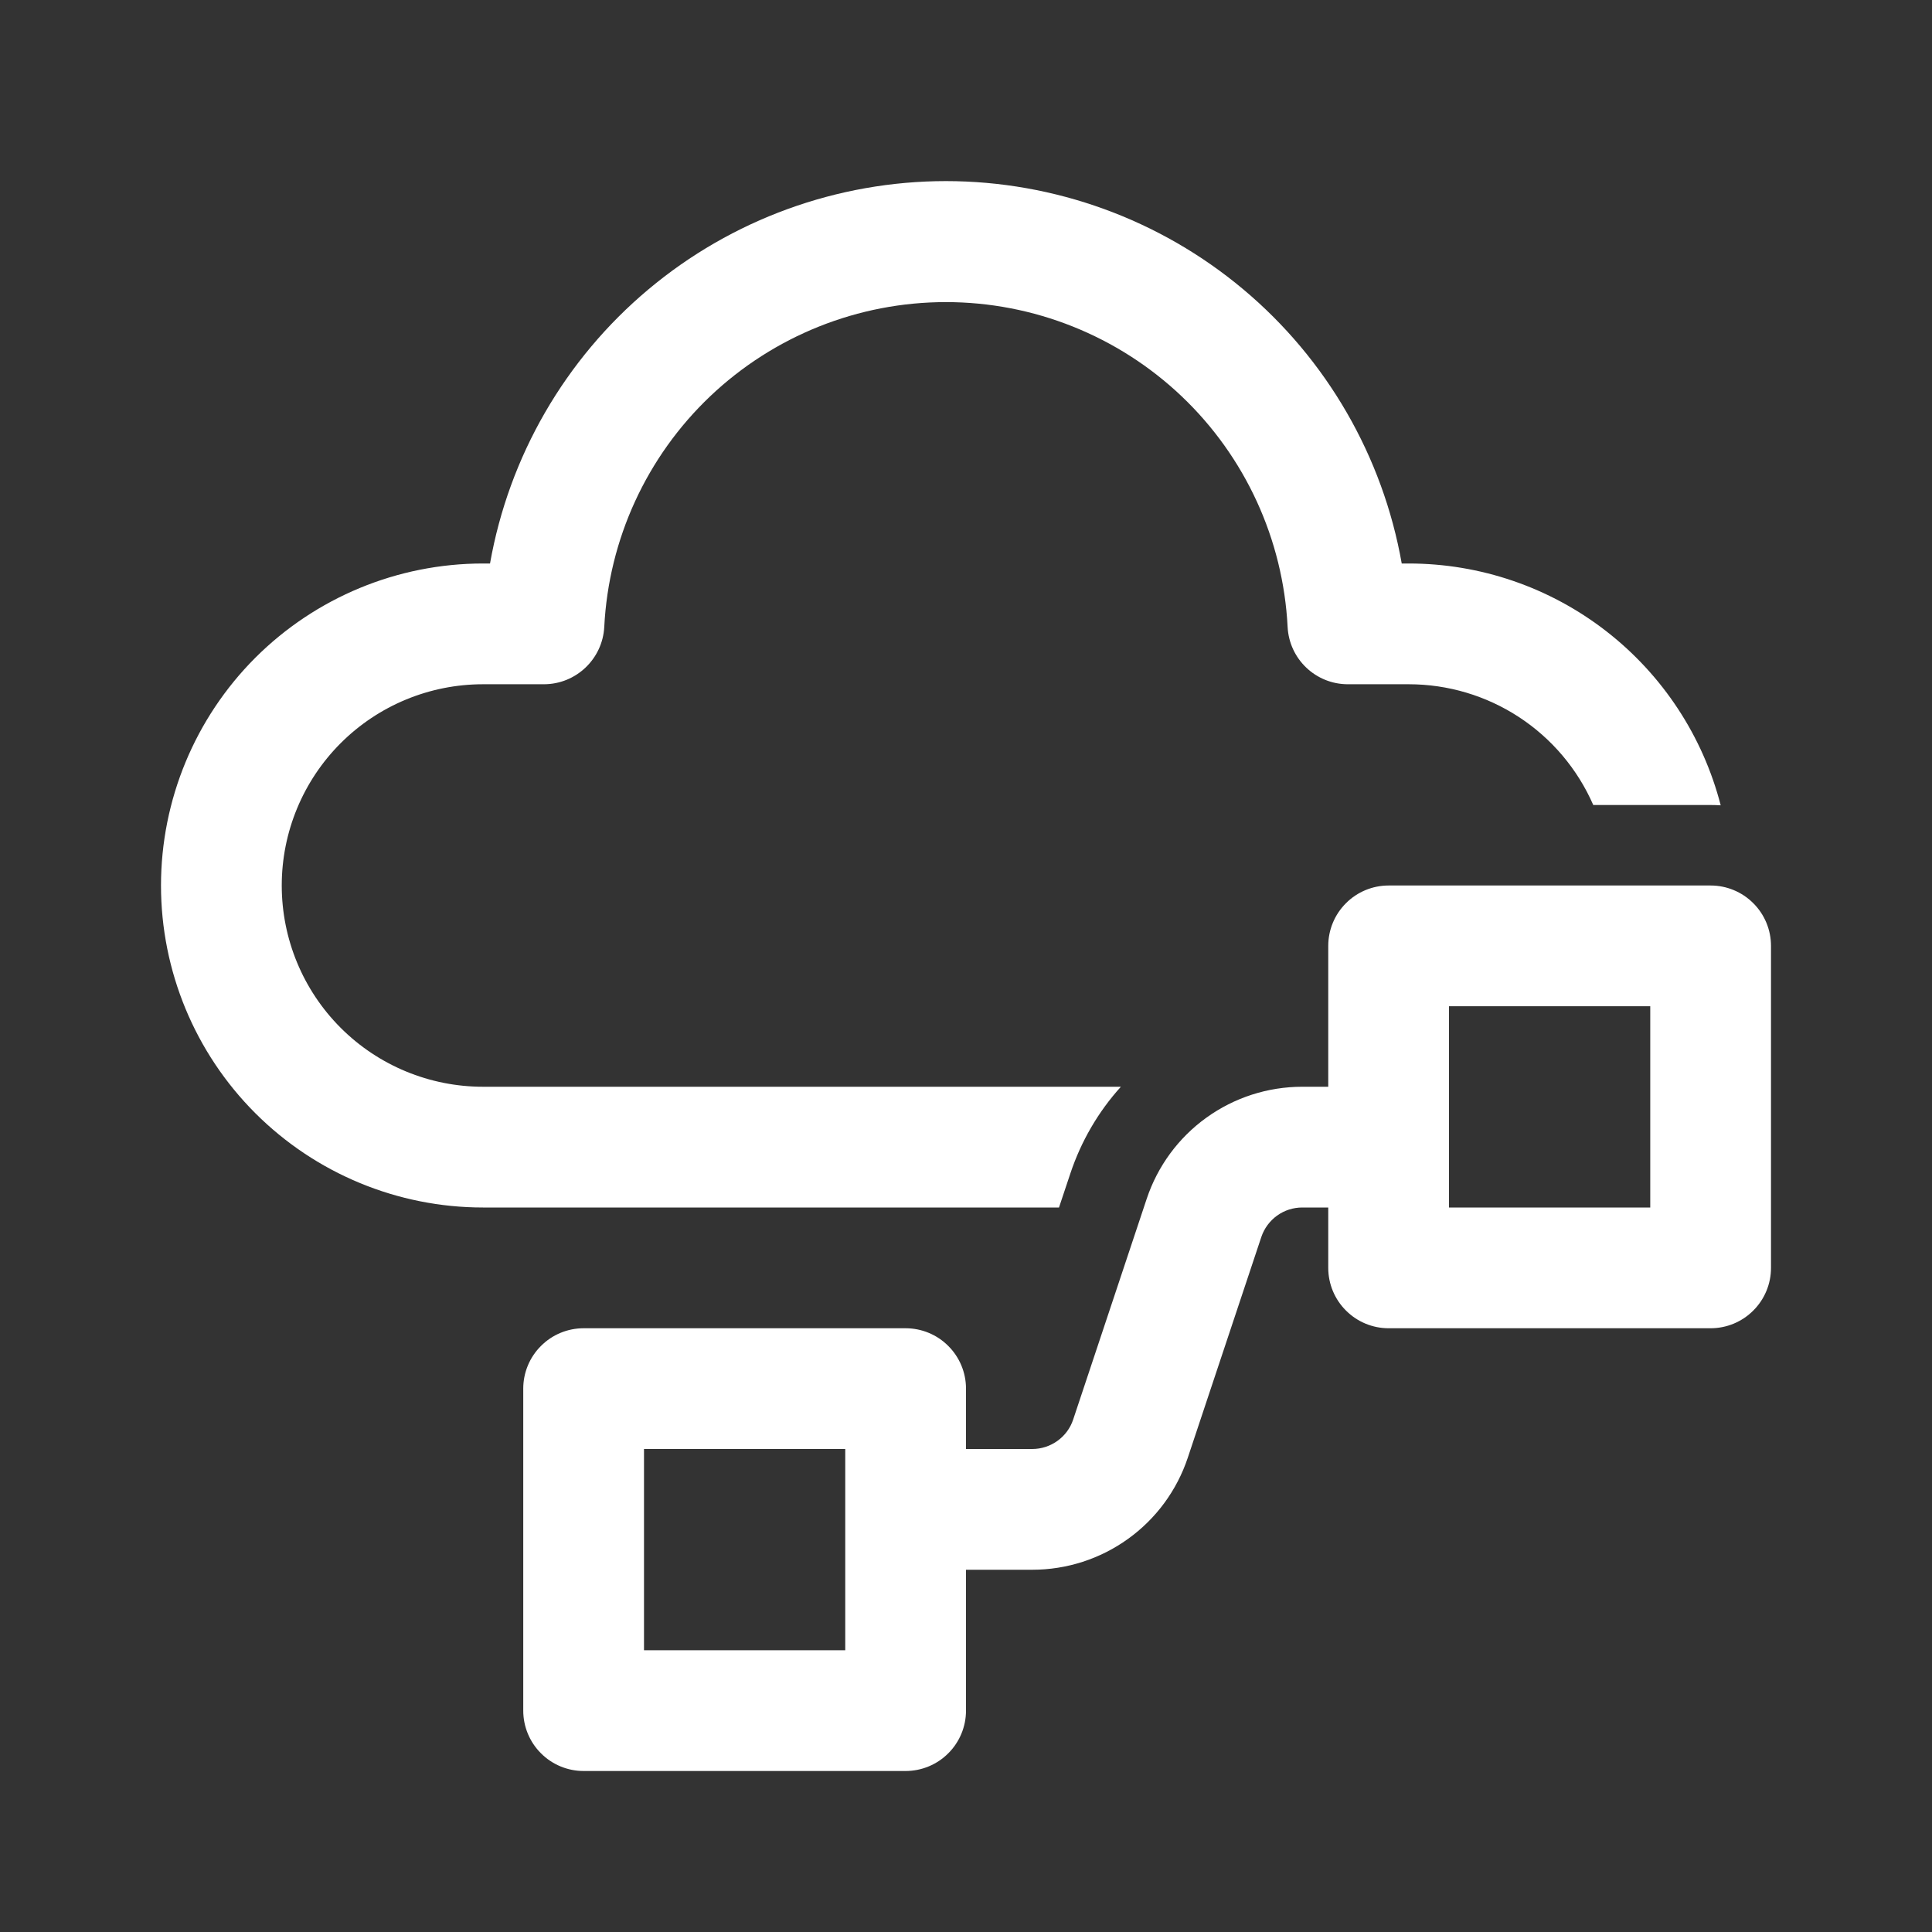 <svg width="30" height="30" viewBox="0 0 30 30" fill="none" xmlns="http://www.w3.org/2000/svg">
<rect x="0" y="0" width="30" height="30" fill="#333333" stroke="none"/>
<path d="M14.688 2.812C12.998 2.813 11.363 3.408 10.068 4.494C8.774 5.579 7.903 7.086 7.609 8.75H7.5C6.174 8.75 4.902 9.277 3.964 10.214C3.027 11.152 2.5 12.424 2.5 13.75C2.5 15.076 3.027 16.348 3.964 17.285C4.902 18.223 6.174 18.75 7.5 18.75H16.444L16.621 18.22C16.787 17.722 17.053 17.264 17.405 16.875H7.5C6.671 16.875 5.876 16.546 5.29 15.96C4.704 15.374 4.375 14.579 4.375 13.75C4.375 12.921 4.704 12.126 5.29 11.54C5.876 10.954 6.671 10.625 7.5 10.625H8.445C8.945 10.625 9.357 10.232 9.383 9.734C9.452 8.373 10.041 7.091 11.028 6.153C12.016 5.215 13.326 4.691 14.688 4.691C16.05 4.691 17.36 5.215 18.348 6.153C19.335 7.091 19.924 8.373 19.994 9.734C20.019 10.234 20.43 10.625 20.93 10.625H21.875C22.483 10.625 23.078 10.802 23.587 11.135C24.096 11.468 24.497 11.943 24.74 12.5H26.562C26.615 12.5 26.668 12.502 26.719 12.505C26.442 11.431 25.816 10.479 24.939 9.799C24.062 9.119 22.985 8.75 21.875 8.75H21.766C21.472 7.086 20.601 5.579 19.307 4.494C18.012 3.408 16.377 2.813 14.688 2.812ZM20.625 14.688C20.625 14.439 20.724 14.2 20.9 14.025C21.075 13.849 21.314 13.75 21.562 13.75H26.562C26.811 13.75 27.05 13.849 27.225 14.025C27.401 14.2 27.5 14.439 27.5 14.688V19.688C27.5 19.936 27.401 20.175 27.225 20.35C27.05 20.526 26.811 20.625 26.562 20.625H21.562C21.314 20.625 21.075 20.526 20.9 20.35C20.724 20.175 20.625 19.936 20.625 19.688V18.75H20.221C20.081 18.75 19.944 18.794 19.83 18.876C19.716 18.959 19.631 19.074 19.586 19.207L18.444 22.635C18.275 23.142 17.951 23.583 17.517 23.895C17.084 24.207 16.563 24.375 16.029 24.375H15V26.562C15 26.811 14.901 27.05 14.725 27.225C14.55 27.401 14.311 27.5 14.062 27.5H9.062C8.814 27.5 8.575 27.401 8.4 27.225C8.224 27.05 8.125 26.811 8.125 26.562V21.562C8.125 21.314 8.224 21.075 8.4 20.9C8.575 20.724 8.814 20.625 9.062 20.625H14.062C14.311 20.625 14.55 20.724 14.725 20.9C14.901 21.075 15 21.314 15 21.562V22.5H16.029C16.316 22.5 16.574 22.315 16.664 22.043L17.806 18.615C17.975 18.108 18.299 17.667 18.733 17.355C19.166 17.043 19.687 16.875 20.221 16.875H20.625V14.688ZM22.5 17.835V18.75H25.625V15.625H22.5V17.79C22.5 17.805 22.5 17.82 22.5 17.835ZM10 22.5V25.625H13.125V22.5H10Z" fill="white"/>
</svg>
